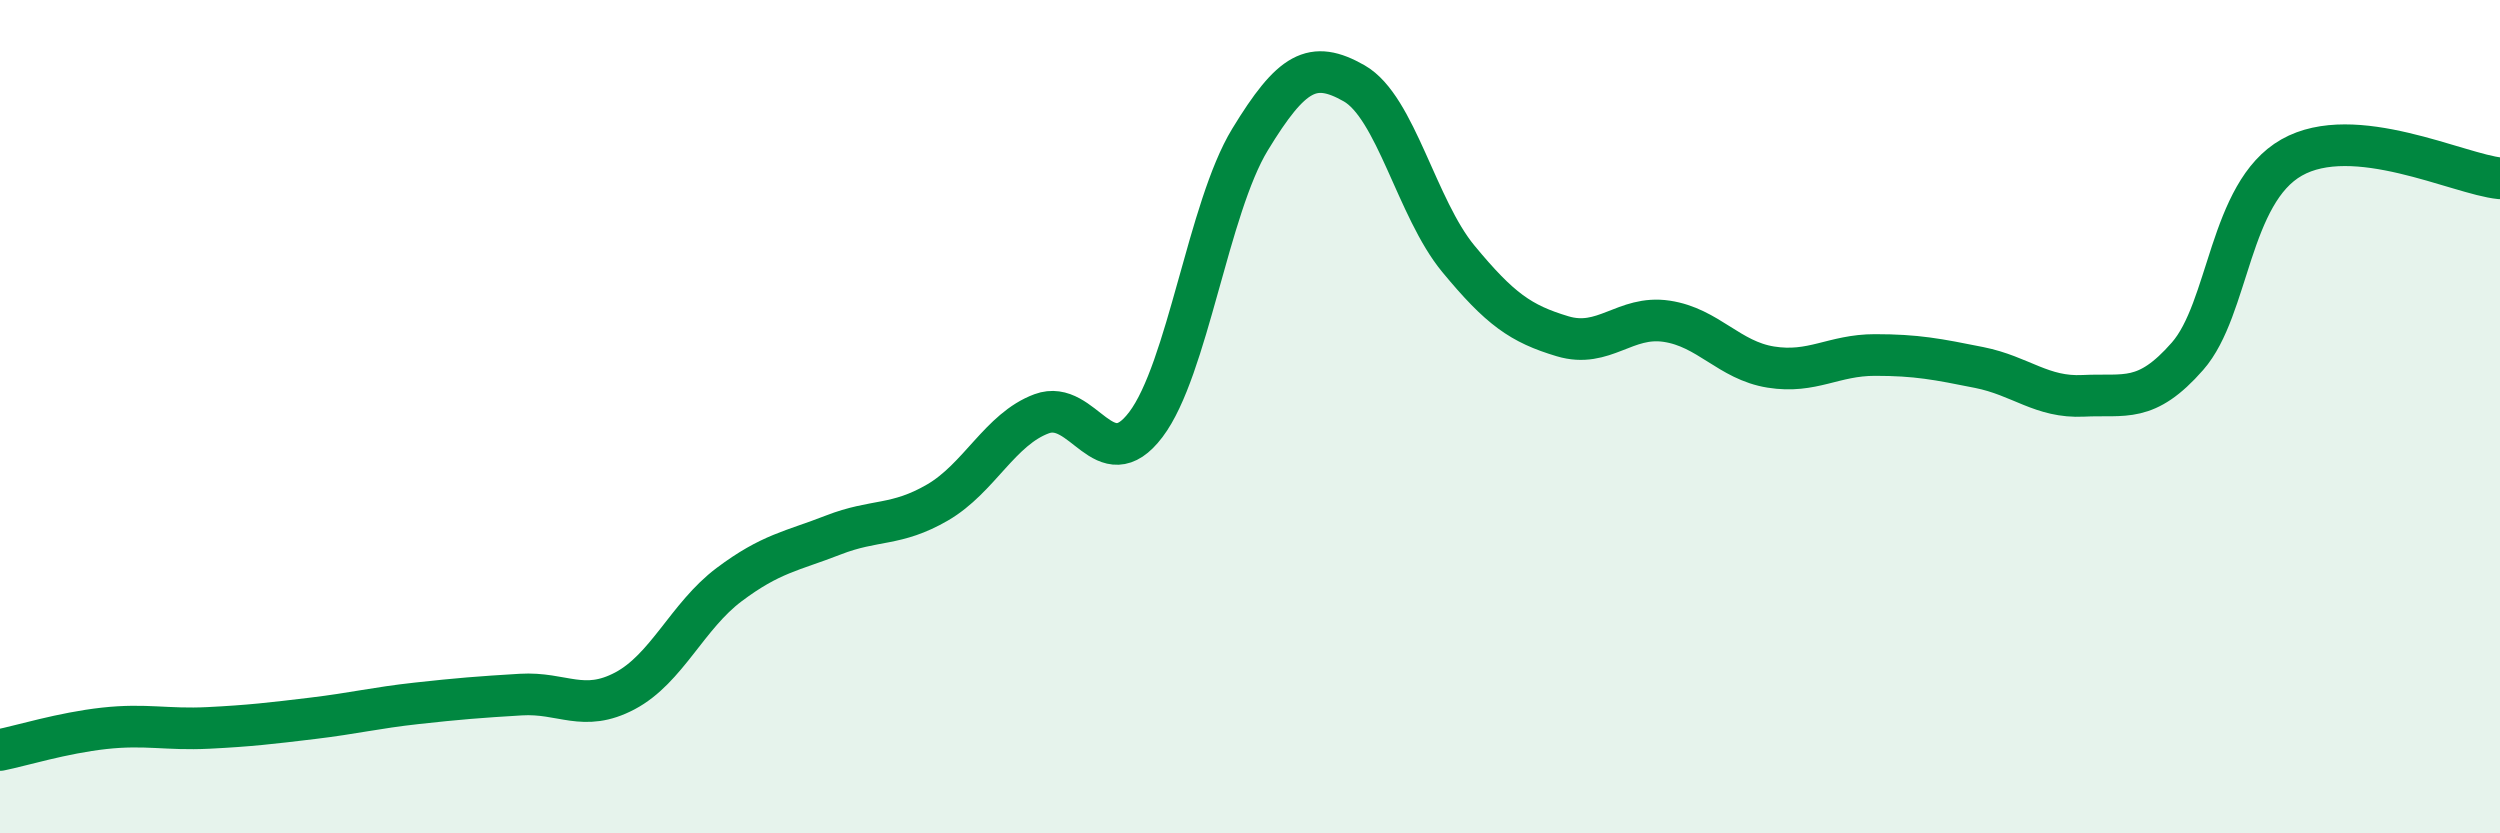 
    <svg width="60" height="20" viewBox="0 0 60 20" xmlns="http://www.w3.org/2000/svg">
      <path
        d="M 0,18 C 0.5,17.9 1.5,17.59 2.5,17.48 C 3.5,17.37 4,17.52 5,17.47 C 6,17.42 6.5,17.36 7.5,17.24 C 8.5,17.12 9,16.99 10,16.88 C 11,16.77 11.5,16.73 12.5,16.67 C 13.5,16.61 14,17.11 15,16.58 C 16,16.05 16.5,14.78 17.5,14.03 C 18.5,13.28 19,13.23 20,12.84 C 21,12.45 21.5,12.64 22.5,12.06 C 23.5,11.48 24,10.3 25,9.93 C 26,9.56 26.5,11.51 27.5,10.19 C 28.5,8.87 29,4.99 30,3.35 C 31,1.71 31.5,1.43 32.5,2 C 33.5,2.57 34,5 35,6.21 C 36,7.42 36.5,7.77 37.5,8.07 C 38.5,8.37 39,7.56 40,7.71 C 41,7.86 41.5,8.65 42.5,8.81 C 43.5,8.97 44,8.52 45,8.52 C 46,8.52 46.5,8.62 47.5,8.82 C 48.5,9.02 49,9.55 50,9.5 C 51,9.45 51.5,9.69 52.5,8.55 C 53.5,7.41 53.5,4.63 55,3.78 C 56.5,2.93 59,4.18 60,4.28L60 20L0 20Z"
        fill="#008740"
        opacity="0.1"
        stroke-linecap="round"
        stroke-linejoin="round"
      />
      <path
        d="M 0,18 C 0.5,17.9 1.5,17.59 2.5,17.48 C 3.5,17.37 4,17.52 5,17.47 C 6,17.42 6.5,17.36 7.5,17.24 C 8.5,17.12 9,16.99 10,16.88 C 11,16.77 11.5,16.73 12.5,16.67 C 13.5,16.61 14,17.11 15,16.58 C 16,16.05 16.5,14.78 17.5,14.03 C 18.5,13.28 19,13.23 20,12.84 C 21,12.45 21.5,12.64 22.5,12.06 C 23.5,11.48 24,10.3 25,9.93 C 26,9.56 26.5,11.51 27.5,10.19 C 28.5,8.87 29,4.99 30,3.35 C 31,1.71 31.5,1.43 32.5,2 C 33.5,2.57 34,5 35,6.21 C 36,7.42 36.5,7.77 37.5,8.07 C 38.5,8.37 39,7.56 40,7.71 C 41,7.86 41.5,8.65 42.5,8.81 C 43.5,8.97 44,8.52 45,8.52 C 46,8.52 46.5,8.62 47.5,8.82 C 48.5,9.02 49,9.55 50,9.5 C 51,9.45 51.5,9.69 52.5,8.55 C 53.5,7.41 53.5,4.63 55,3.78 C 56.5,2.93 59,4.18 60,4.28"
        stroke="#008740"
        stroke-width="1"
        fill="none"
        stroke-linecap="round"
        stroke-linejoin="round"
      />
    </svg>
  